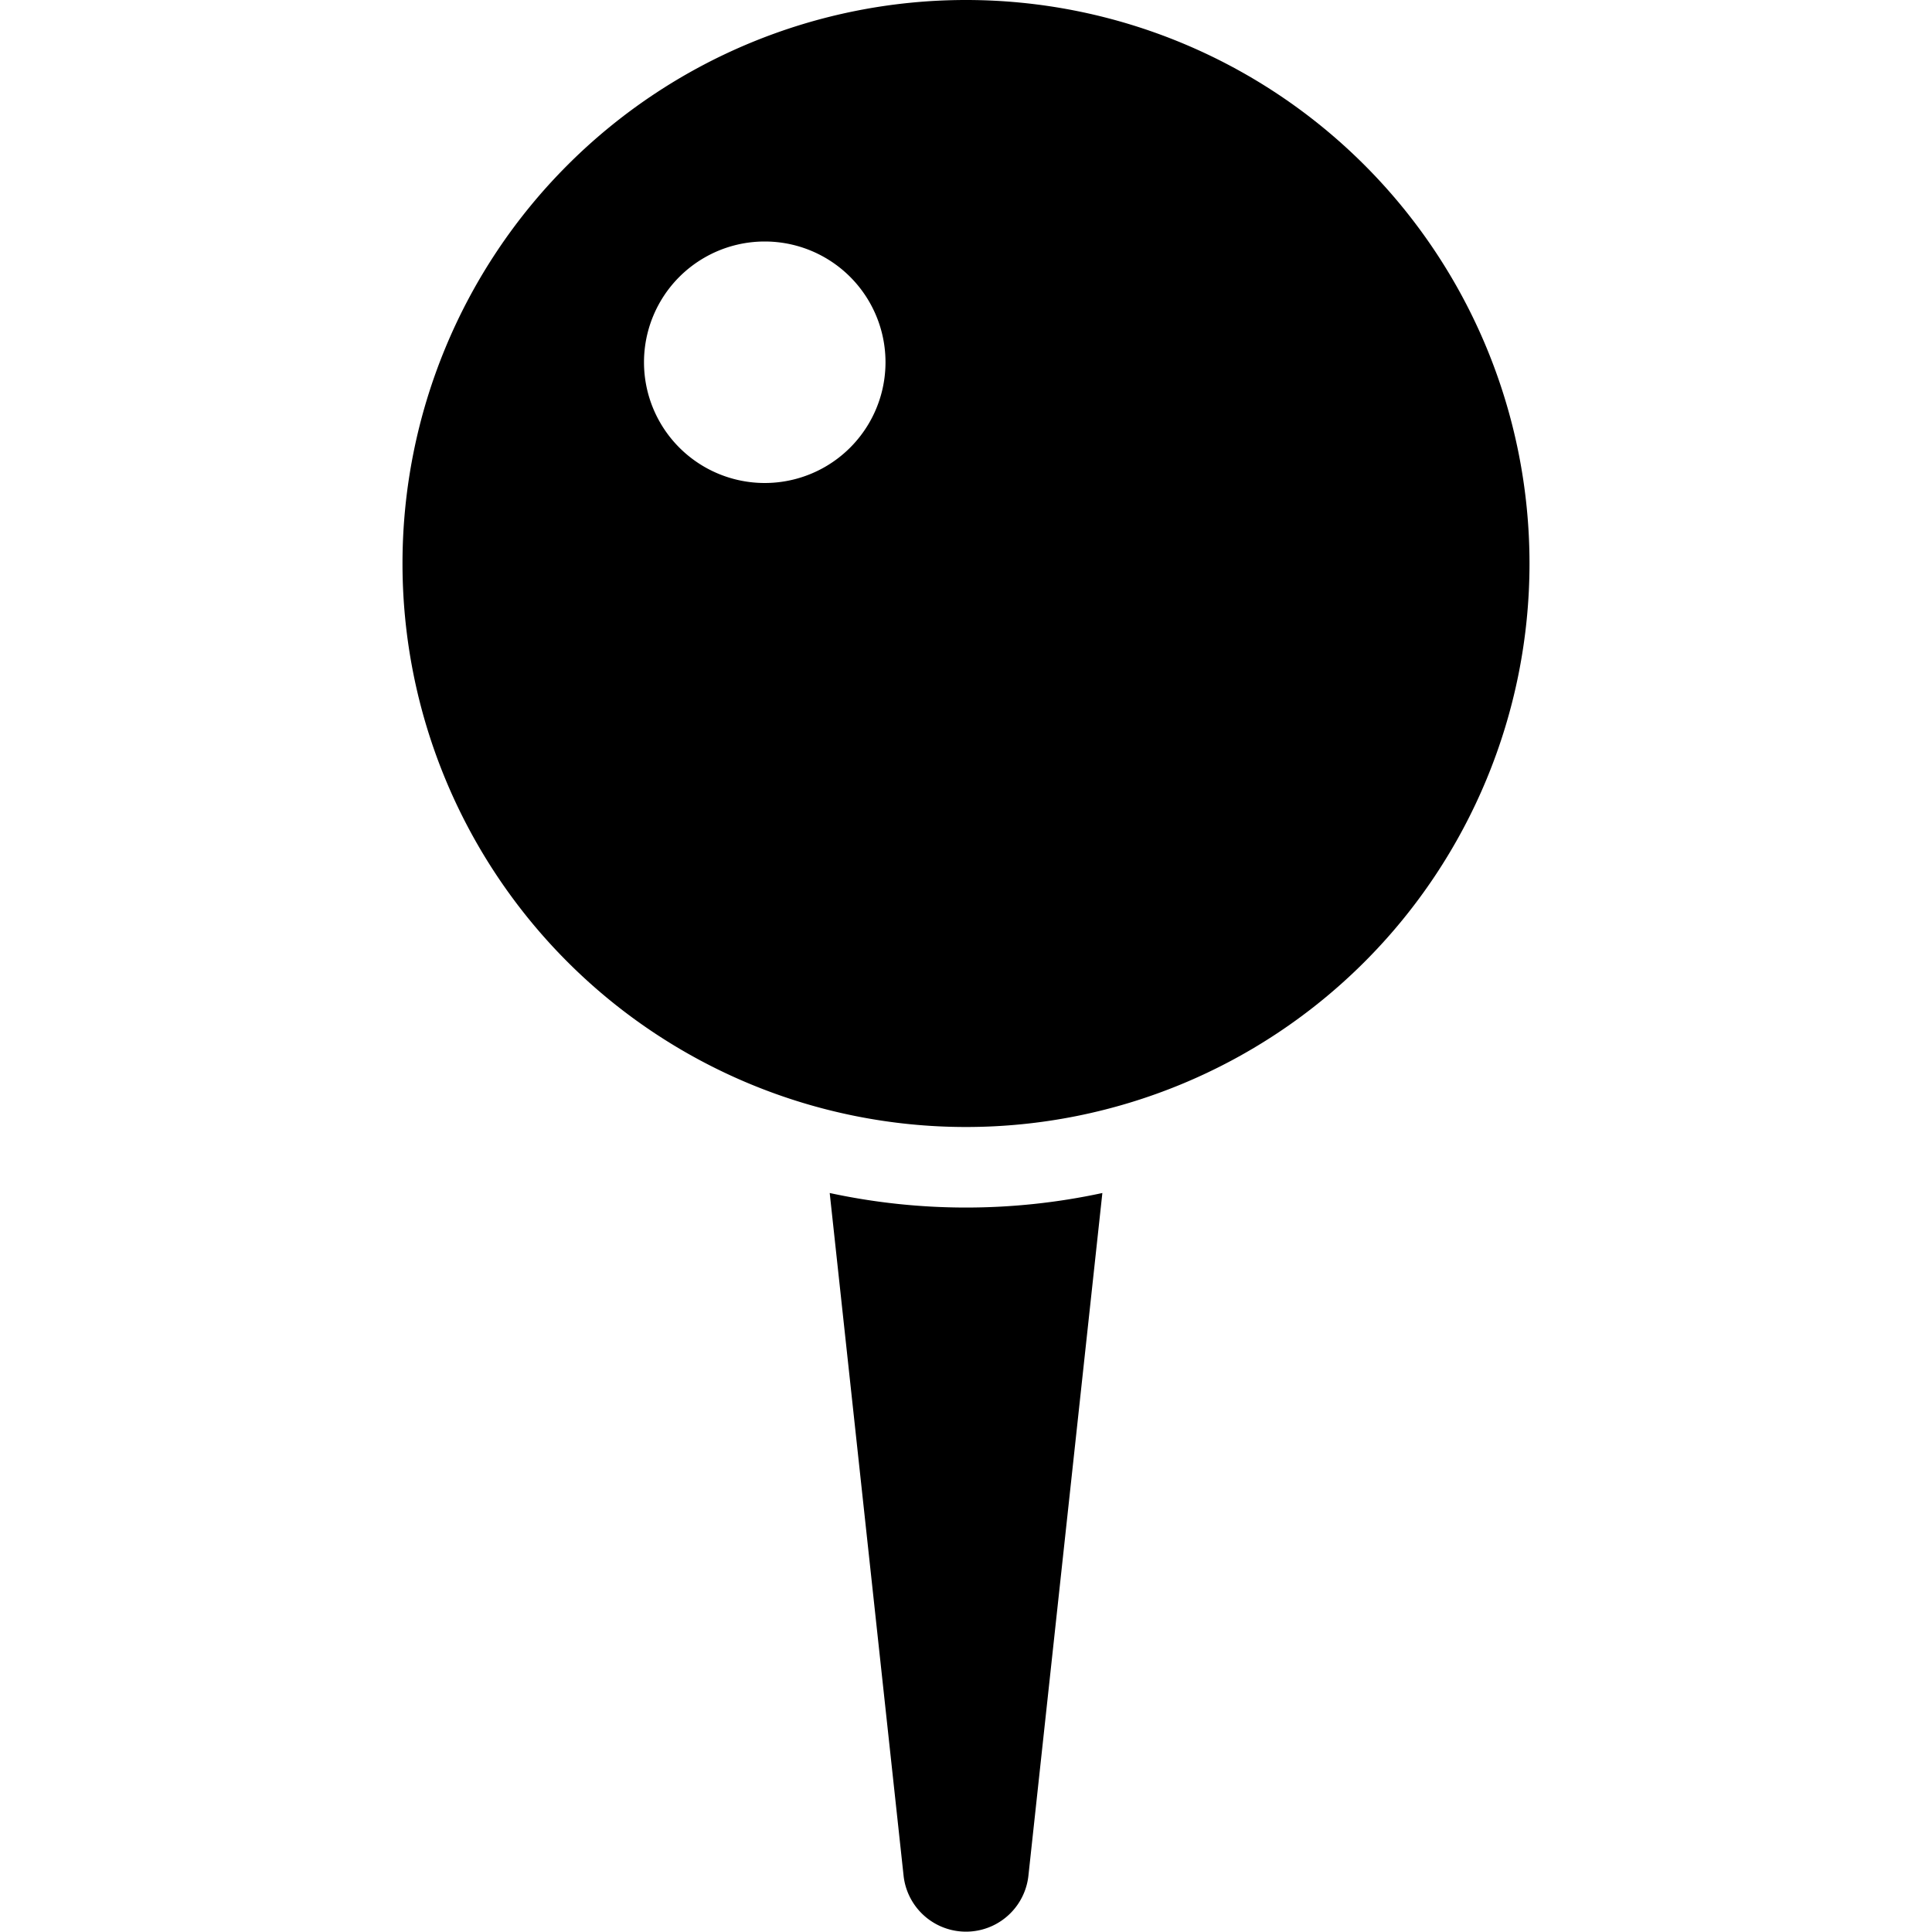 <svg width="24" height="24" viewBox="0 0 24 24" xmlns="http://www.w3.org/2000/svg"><path fill-rule="evenodd" clip-rule="evenodd" d="M12 14a7 7 0 1 0 0-14 7 7 0 0 0 0 14zm-1-9.5a1.5 1.5 0 1 1-3 0 1.5 1.5 0 0 1 3 0z" fill="currentColor"/><path d="M10.307 14.82a8.03 8.03 0 0 0 3.387 0l-.919 8.484a.78.78 0 0 1-1.55 0l-.918-8.483z" fill="currentColor"/></svg>